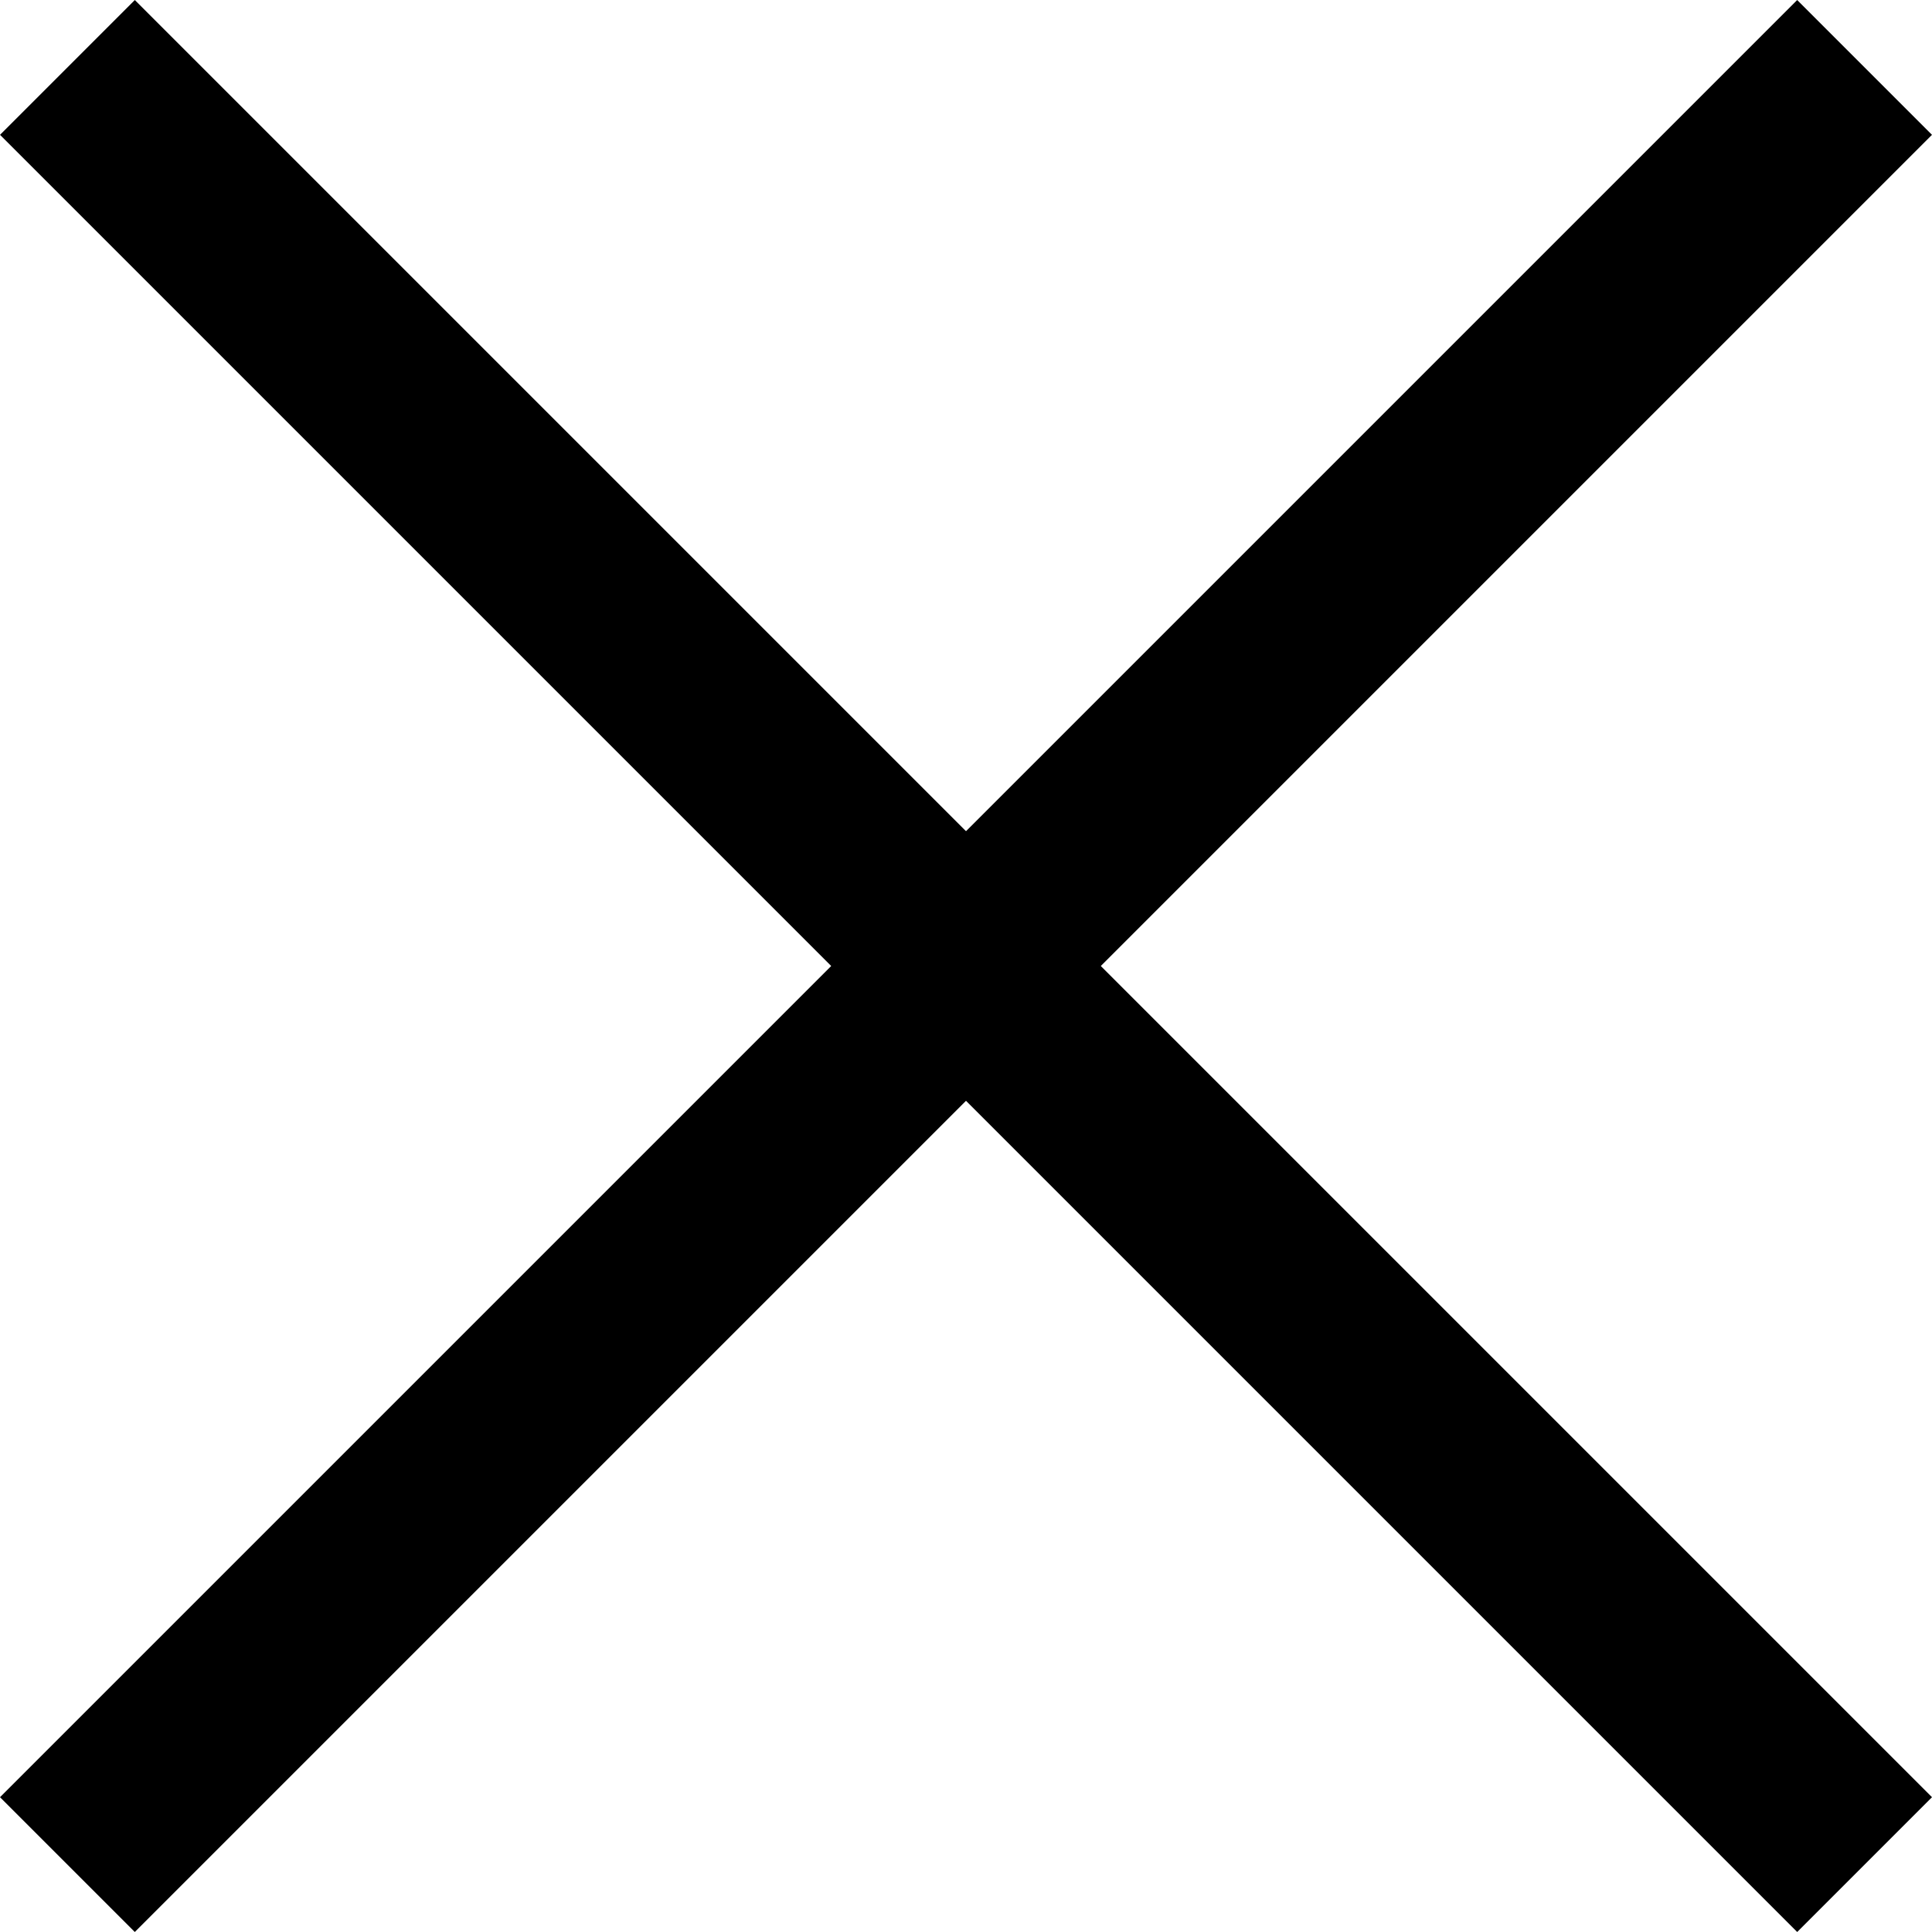 <svg xmlns="http://www.w3.org/2000/svg" width="30.406" height="30.406" viewBox="0 0 30.406 30.406">
  <g id="Group_39" data-name="Group 39" transform="translate(-54.797 -64.797)">
    <line id="Line_97" data-name="Line 97" x2="40" transform="translate(55.858 65.858) rotate(45)" fill="none" stroke="#000" stroke-width="3"/>
    <line id="Line_98" data-name="Line 98" x2="40" transform="translate(84.142 65.858) rotate(135)" fill="none" stroke="#000" stroke-width="3"/>
  </g>
</svg>
